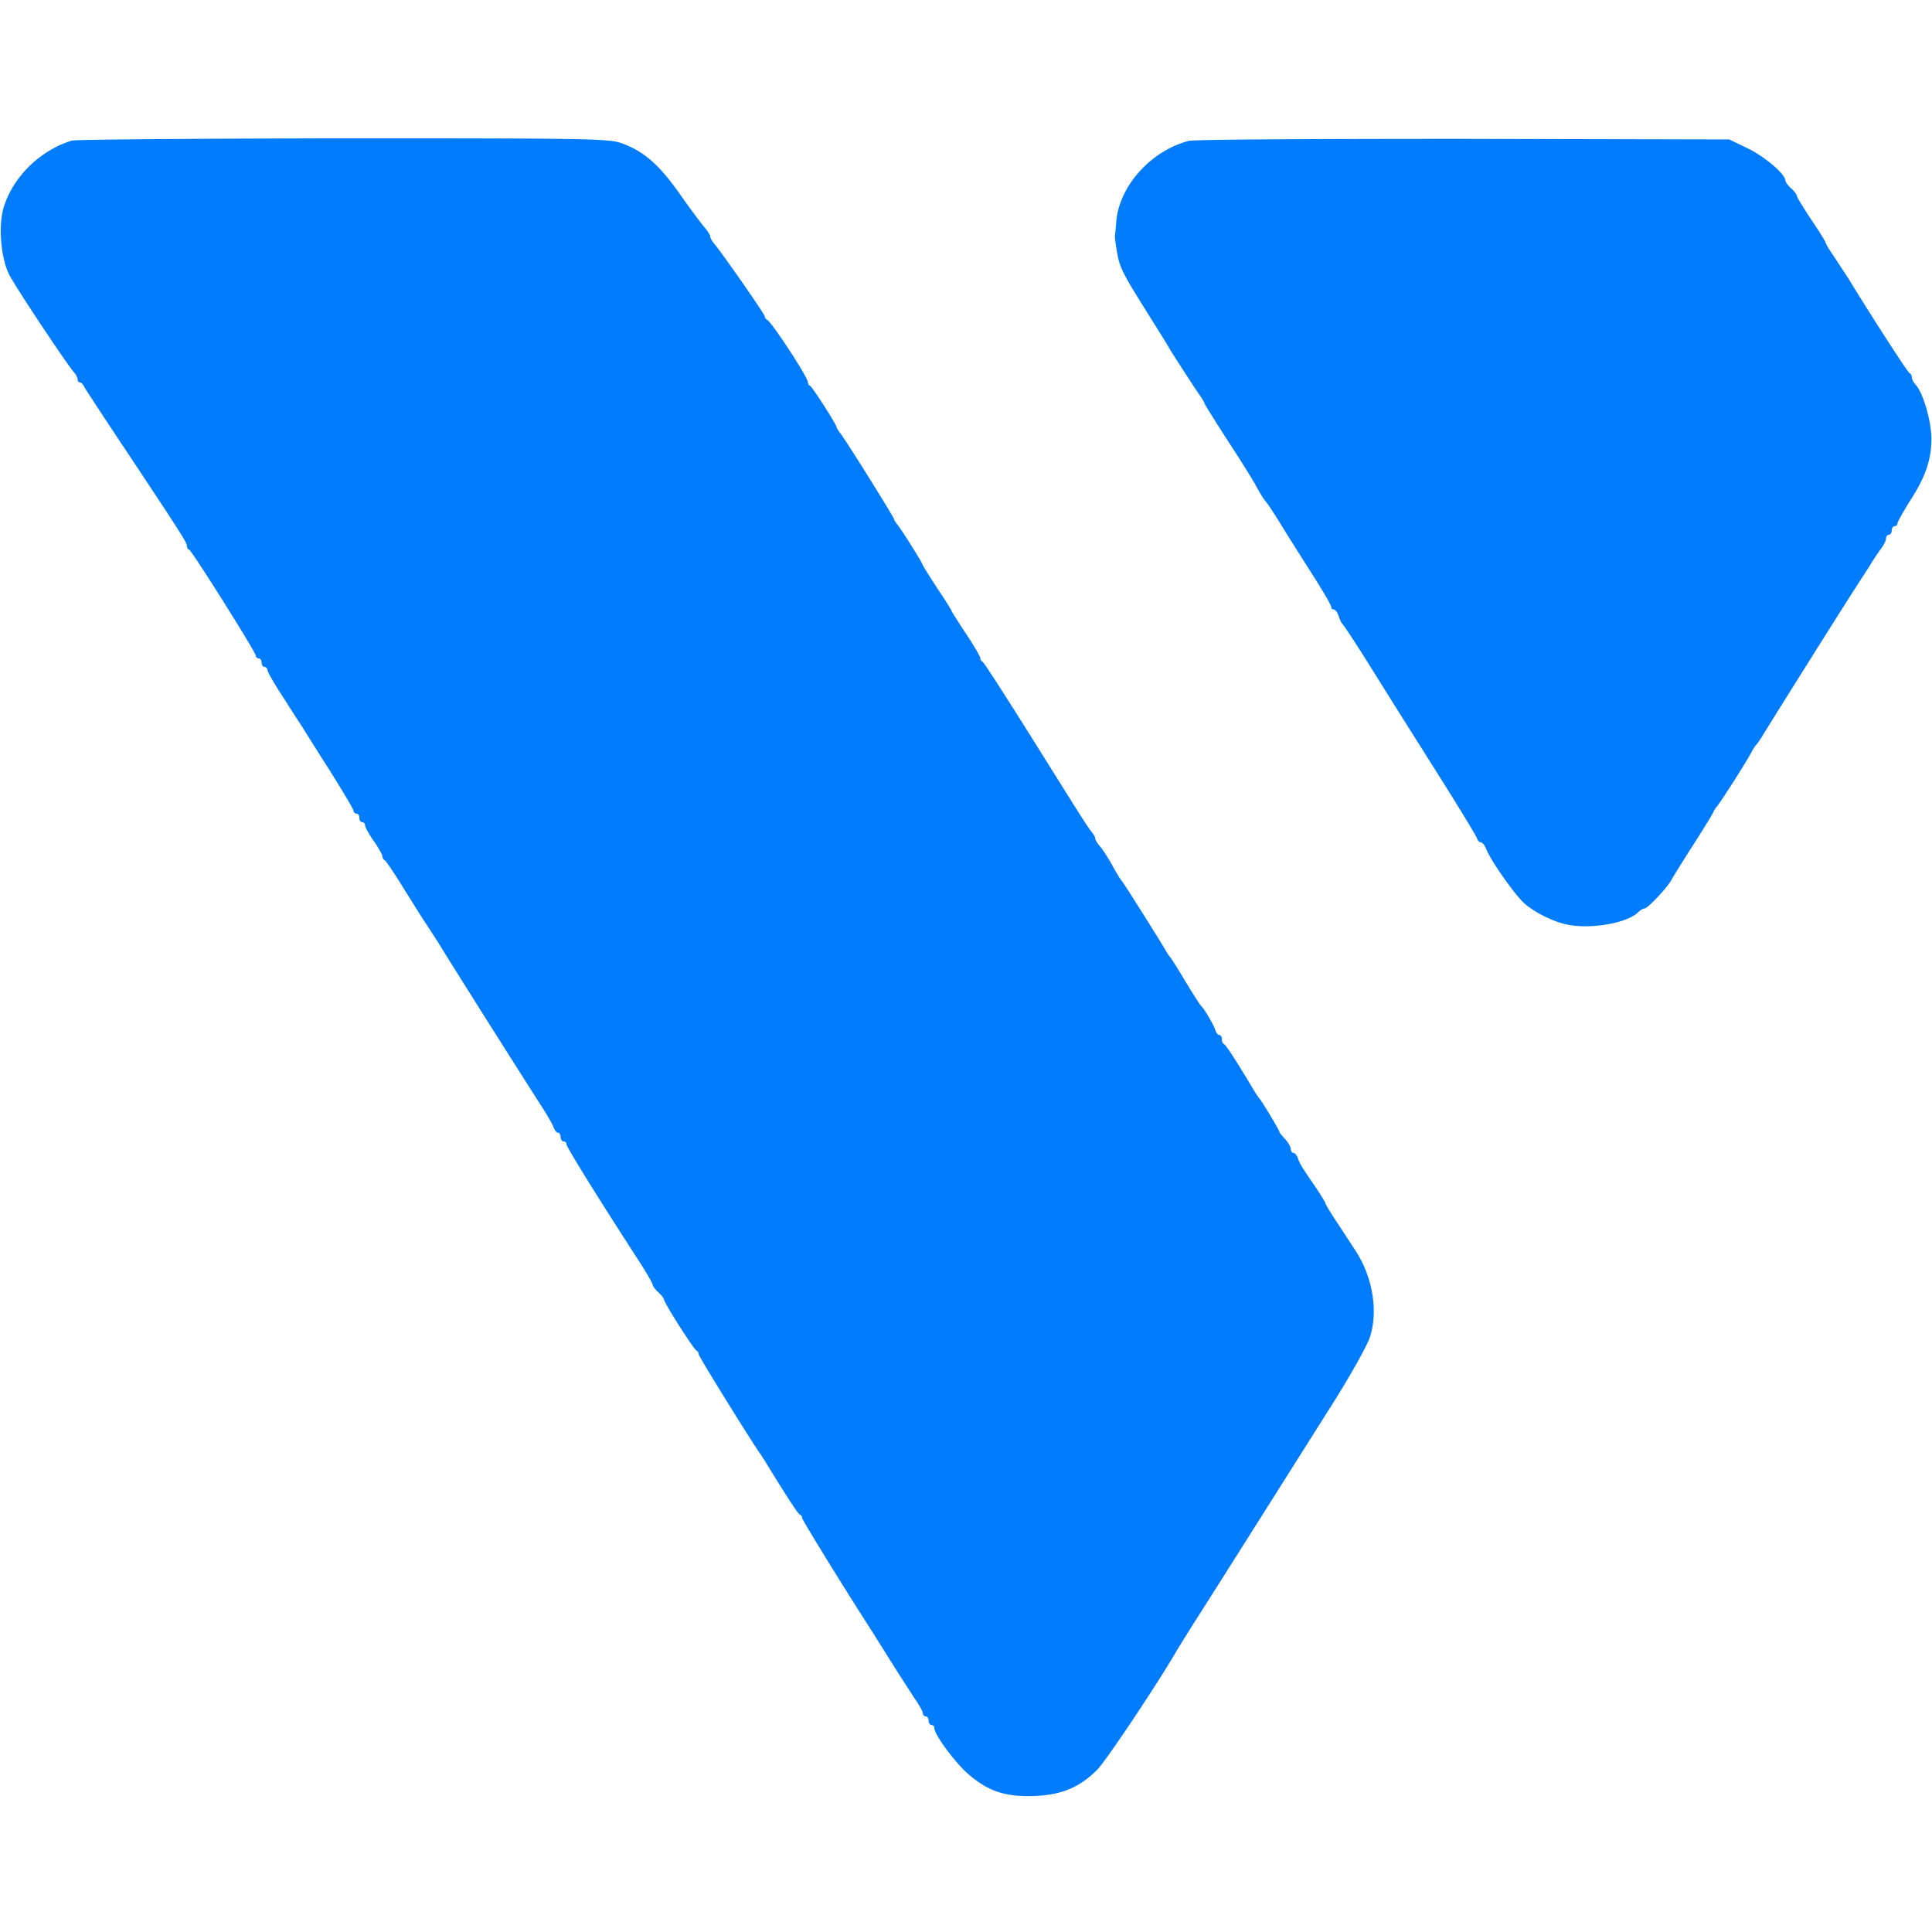 <?xml version="1.0" standalone="no"?><!DOCTYPE svg PUBLIC "-//W3C//DTD SVG 1.1//EN" "http://www.w3.org/Graphics/SVG/1.1/DTD/svg11.dtd"><svg t="1762953722537" class="icon" viewBox="0 0 1024 1024" version="1.1" xmlns="http://www.w3.org/2000/svg" p-id="3907" width="64" height="64" xmlns:xlink="http://www.w3.org/1999/xlink"><path d="M38.095 74.514C21.181 79.695 6.705 93.867 1.829 110.324c-2.743 9.752-1.371 26.514 3.048 35.2 3.352 6.705 30.324 47.238 34.59 52.114 0.914 1.067 1.676 2.59 1.676 3.505 0 0.762 0.457 1.524 1.219 1.524 0.61 0 1.829 1.219 2.59 2.895 0.914 1.524 10.819 16.762 22.248 33.829C94.933 281.143 99.048 287.543 99.048 289.219c0 0.914 0.457 1.829 1.219 2.133 1.524 0.61 35.352 54.4 35.352 56.229 0 0.762 0.762 1.371 1.524 1.371 0.914 0 1.524 1.067 1.524 2.286s0.762 2.286 1.524 2.286c0.914 0 1.524 0.762 1.524 1.524 0 0.914 3.2 6.552 7.162 12.648 3.81 5.943 8.533 13.41 10.514 16.305 1.829 2.895 8.838 14.171 15.695 24.838 6.705 10.819 12.343 20.114 12.343 21.029 0 0.762 0.762 1.371 1.524 1.371 0.914 0 1.524 1.067 1.524 2.286s0.762 2.286 1.524 2.286c0.914 0 1.524 0.762 1.524 1.676 0 0.914 1.981 4.571 4.571 8.229 2.59 3.657 4.571 7.314 4.571 8.076 0 0.914 0.61 1.829 1.219 2.133 0.61 0.152 5.181 7.01 10.057 14.933 5.029 7.924 10.057 16.152 11.429 18.133 1.371 1.981 3.2 4.724 3.962 6.095 0.914 1.219 3.962 6.095 6.857 10.819 2.895 4.724 6.095 9.752 7.162 11.429 3.048 5.029 37.486 59.429 43.581 68.876 3.2 4.876 6.095 10.057 6.552 11.429 0.61 1.524 1.524 2.743 2.286 2.743s1.371 1.067 1.371 2.286 0.762 2.286 1.524 2.286c0.914 0 1.524 0.61 1.524 1.371 0 1.524 16.457 28.038 38.552 62.171 3.962 6.095 7.162 11.733 7.162 12.343 0 0.762 1.371 2.59 3.048 4.114 1.676 1.524 3.048 3.352 3.048 3.962 0 1.524 15.695 26.362 17.219 26.971 0.61 0.305 1.067 1.067 1.067 1.829 0 1.067 23.924 39.771 31.848 51.657 1.371 1.981 3.2 4.724 3.962 6.095 11.429 18.59 16.914 26.971 17.829 27.276 0.762 0.305 1.219 1.067 1.219 1.829 0 0.914 20.724 34.743 37.333 60.495 1.676 2.743 6.4 10.21 10.514 16.762s9.448 14.781 11.733 18.286c2.438 3.505 4.419 7.01 4.419 7.924 0 0.914 0.762 1.676 1.524 1.676 0.914 0 1.524 1.067 1.524 2.286s0.762 2.286 1.524 2.286c0.914 0 1.524 0.762 1.524 1.676 0 3.352 10.667 17.829 17.524 23.924 10.514 9.295 19.657 12.495 34.743 12.038 14.933-0.457 24.533-4.419 33.981-13.867 4.876-4.876 32.61-46.476 42.514-63.695 0.914-1.524 4.724-7.619 8.533-13.714 10.667-16.61 55.924-88.381 74.514-117.79 8.99-14.324 17.524-29.562 19.048-34.133 4.419-13.562 1.524-31.39-7.162-45.105-1.067-1.676-5.181-7.924-9.143-14.019-4.114-6.095-7.314-11.429-7.314-11.886 0-0.457-2.286-4.114-4.876-8.076-8.076-11.733-8.838-13.105-9.752-16-0.61-1.371-1.524-2.59-2.286-2.59s-1.371-0.914-1.371-1.981c0-1.067-1.371-3.505-3.048-5.333-1.676-1.829-3.048-3.505-3.048-3.962 0-0.762-9.448-16.457-10.667-17.676-0.457-0.457-1.524-2.133-2.59-3.81-9.143-15.39-15.086-24.533-16-24.838-0.762-0.305-1.219-1.524-1.219-2.743s-0.61-2.133-1.371-2.133-1.676-1.219-2.133-2.743c-0.914-2.895-5.943-11.276-7.314-12.495-0.61-0.457-4.267-6.248-8.381-12.952-3.962-6.705-7.619-12.495-8.076-12.952-0.457-0.457-1.676-2.133-2.59-3.81-3.505-6.095-21.79-35.048-23.162-36.724-0.762-0.762-3.048-4.571-5.029-8.229-1.981-3.657-4.876-8.076-6.248-9.752-1.524-1.676-2.743-3.657-2.743-4.267 0-0.762-0.762-2.133-1.524-3.2-2.286-2.59-5.486-7.771-32.762-51.352-13.41-21.333-24.838-39.162-25.448-39.314-0.762-0.305-1.219-1.219-1.219-1.981s-3.352-6.552-7.619-12.952c-4.114-6.248-7.619-11.733-7.619-12.038 0-0.305-3.352-5.79-7.619-12.038-4.114-6.4-7.619-11.886-7.619-12.19 0-0.914-11.429-19.2-13.714-21.79-0.762-1.067-1.524-2.133-1.524-2.59 0-0.914-26.667-43.733-28.952-46.171-0.762-1.067-1.524-2.133-1.524-2.59 0-1.371-12.952-21.486-14.019-21.943-0.762-0.305-1.219-1.219-1.219-1.981 0-2.59-19.352-32.152-21.638-33.067-0.61-0.305-1.219-1.067-1.219-1.829 0-1.067-21.486-32-26.819-38.552-1.219-1.371-2.133-3.2-2.133-3.962 0-0.61-1.371-2.743-3.048-4.724s-7.771-10.057-13.41-18.133c-10.819-15.238-18.743-22.095-30.476-26.362-6.552-2.438-19.048-2.59-147.352-2.59-77.105 0.152-141.867 0.61-144 1.219z m592 0.152c-19.962 5.181-36.571 23.619-38.4 42.21-0.305 3.81-0.61 7.314-0.762 7.924-0.152 0.457 0.305 4.267 1.067 8.533 1.371 8.381 2.895 11.429 16.61 33.219 5.029 8.076 10.057 16 10.819 17.524 1.829 3.2 12.343 19.352 16.152 24.99 1.676 2.286 2.895 4.419 2.895 4.876 0 0.305 5.486 9.143 12.19 19.505 6.705 10.21 13.714 21.486 15.39 24.686 1.829 3.352 3.962 6.857 5.029 7.924 0.914 1.067 5.181 7.467 9.295 14.324a2916.571 2916.571 0 0 0 16.457 26.057c4.724 7.467 8.686 14.324 8.686 15.086 0 0.914 0.61 1.524 1.371 1.524s1.981 1.524 2.59 3.352c0.61 1.981 1.524 3.81 1.981 4.267 0.61 0.457 7.314 10.514 14.781 22.552 7.467 11.886 15.238 24.381 17.371 27.733 2.133 3.352 11.733 18.59 21.333 33.829s17.676 28.648 17.981 29.714c0.305 1.067 1.219 1.981 1.981 1.981s1.981 1.524 2.743 3.352c2.286 6.095 15.39 24.686 20.419 29.105 5.638 4.876 15.543 9.752 22.705 11.124 12.19 2.59 31.695-0.762 37.486-6.552 1.067-1.067 2.59-1.981 3.352-1.981 1.676 0 12.038-10.971 14.324-15.238 0.914-1.676 6.095-10.057 11.581-18.59 5.486-8.533 10.21-16.305 10.514-17.067 0.305-0.914 1.219-2.286 1.981-3.2 1.981-2.286 15.695-23.771 17.981-28.19 1.067-2.133 2.438-4.114 2.895-4.571 0.457-0.457 1.676-2.133 2.743-3.81 2.286-3.962 37.029-59.276 45.867-73.143 3.81-5.943 8.838-13.714 11.276-17.524 2.286-3.81 5.333-8.229 6.552-9.905 1.219-1.524 2.286-3.81 2.286-4.876 0-1.067 0.762-1.981 1.524-1.981 0.914 0 1.524-1.067 1.524-2.286s0.762-2.286 1.524-2.286c0.914 0 1.524-0.61 1.524-1.524 0-0.762 3.048-6.095 6.552-11.733 8.381-12.952 11.429-21.943 11.429-33.371-0.152-9.143-4.267-23.619-8.229-28.19-1.219-1.219-2.133-3.048-2.133-3.962 0-0.914-0.457-1.981-1.219-2.286-0.914-0.305-20.724-30.933-32.762-50.743-1.067-1.524-4.114-6.248-6.705-10.21-2.743-3.962-5.029-7.619-5.029-8.229 0-0.457-3.352-5.943-7.619-12.19-4.114-6.248-7.619-11.886-7.619-12.648 0-0.61-1.371-2.438-3.048-3.962s-3.048-3.352-3.048-4.114c0-3.352-10.667-12.495-19.657-16.914l-10.057-4.876-140.952-0.305c-77.562 0-142.933 0.305-145.524 1.067z" fill="#007CFC" p-id="3908"></path></svg>